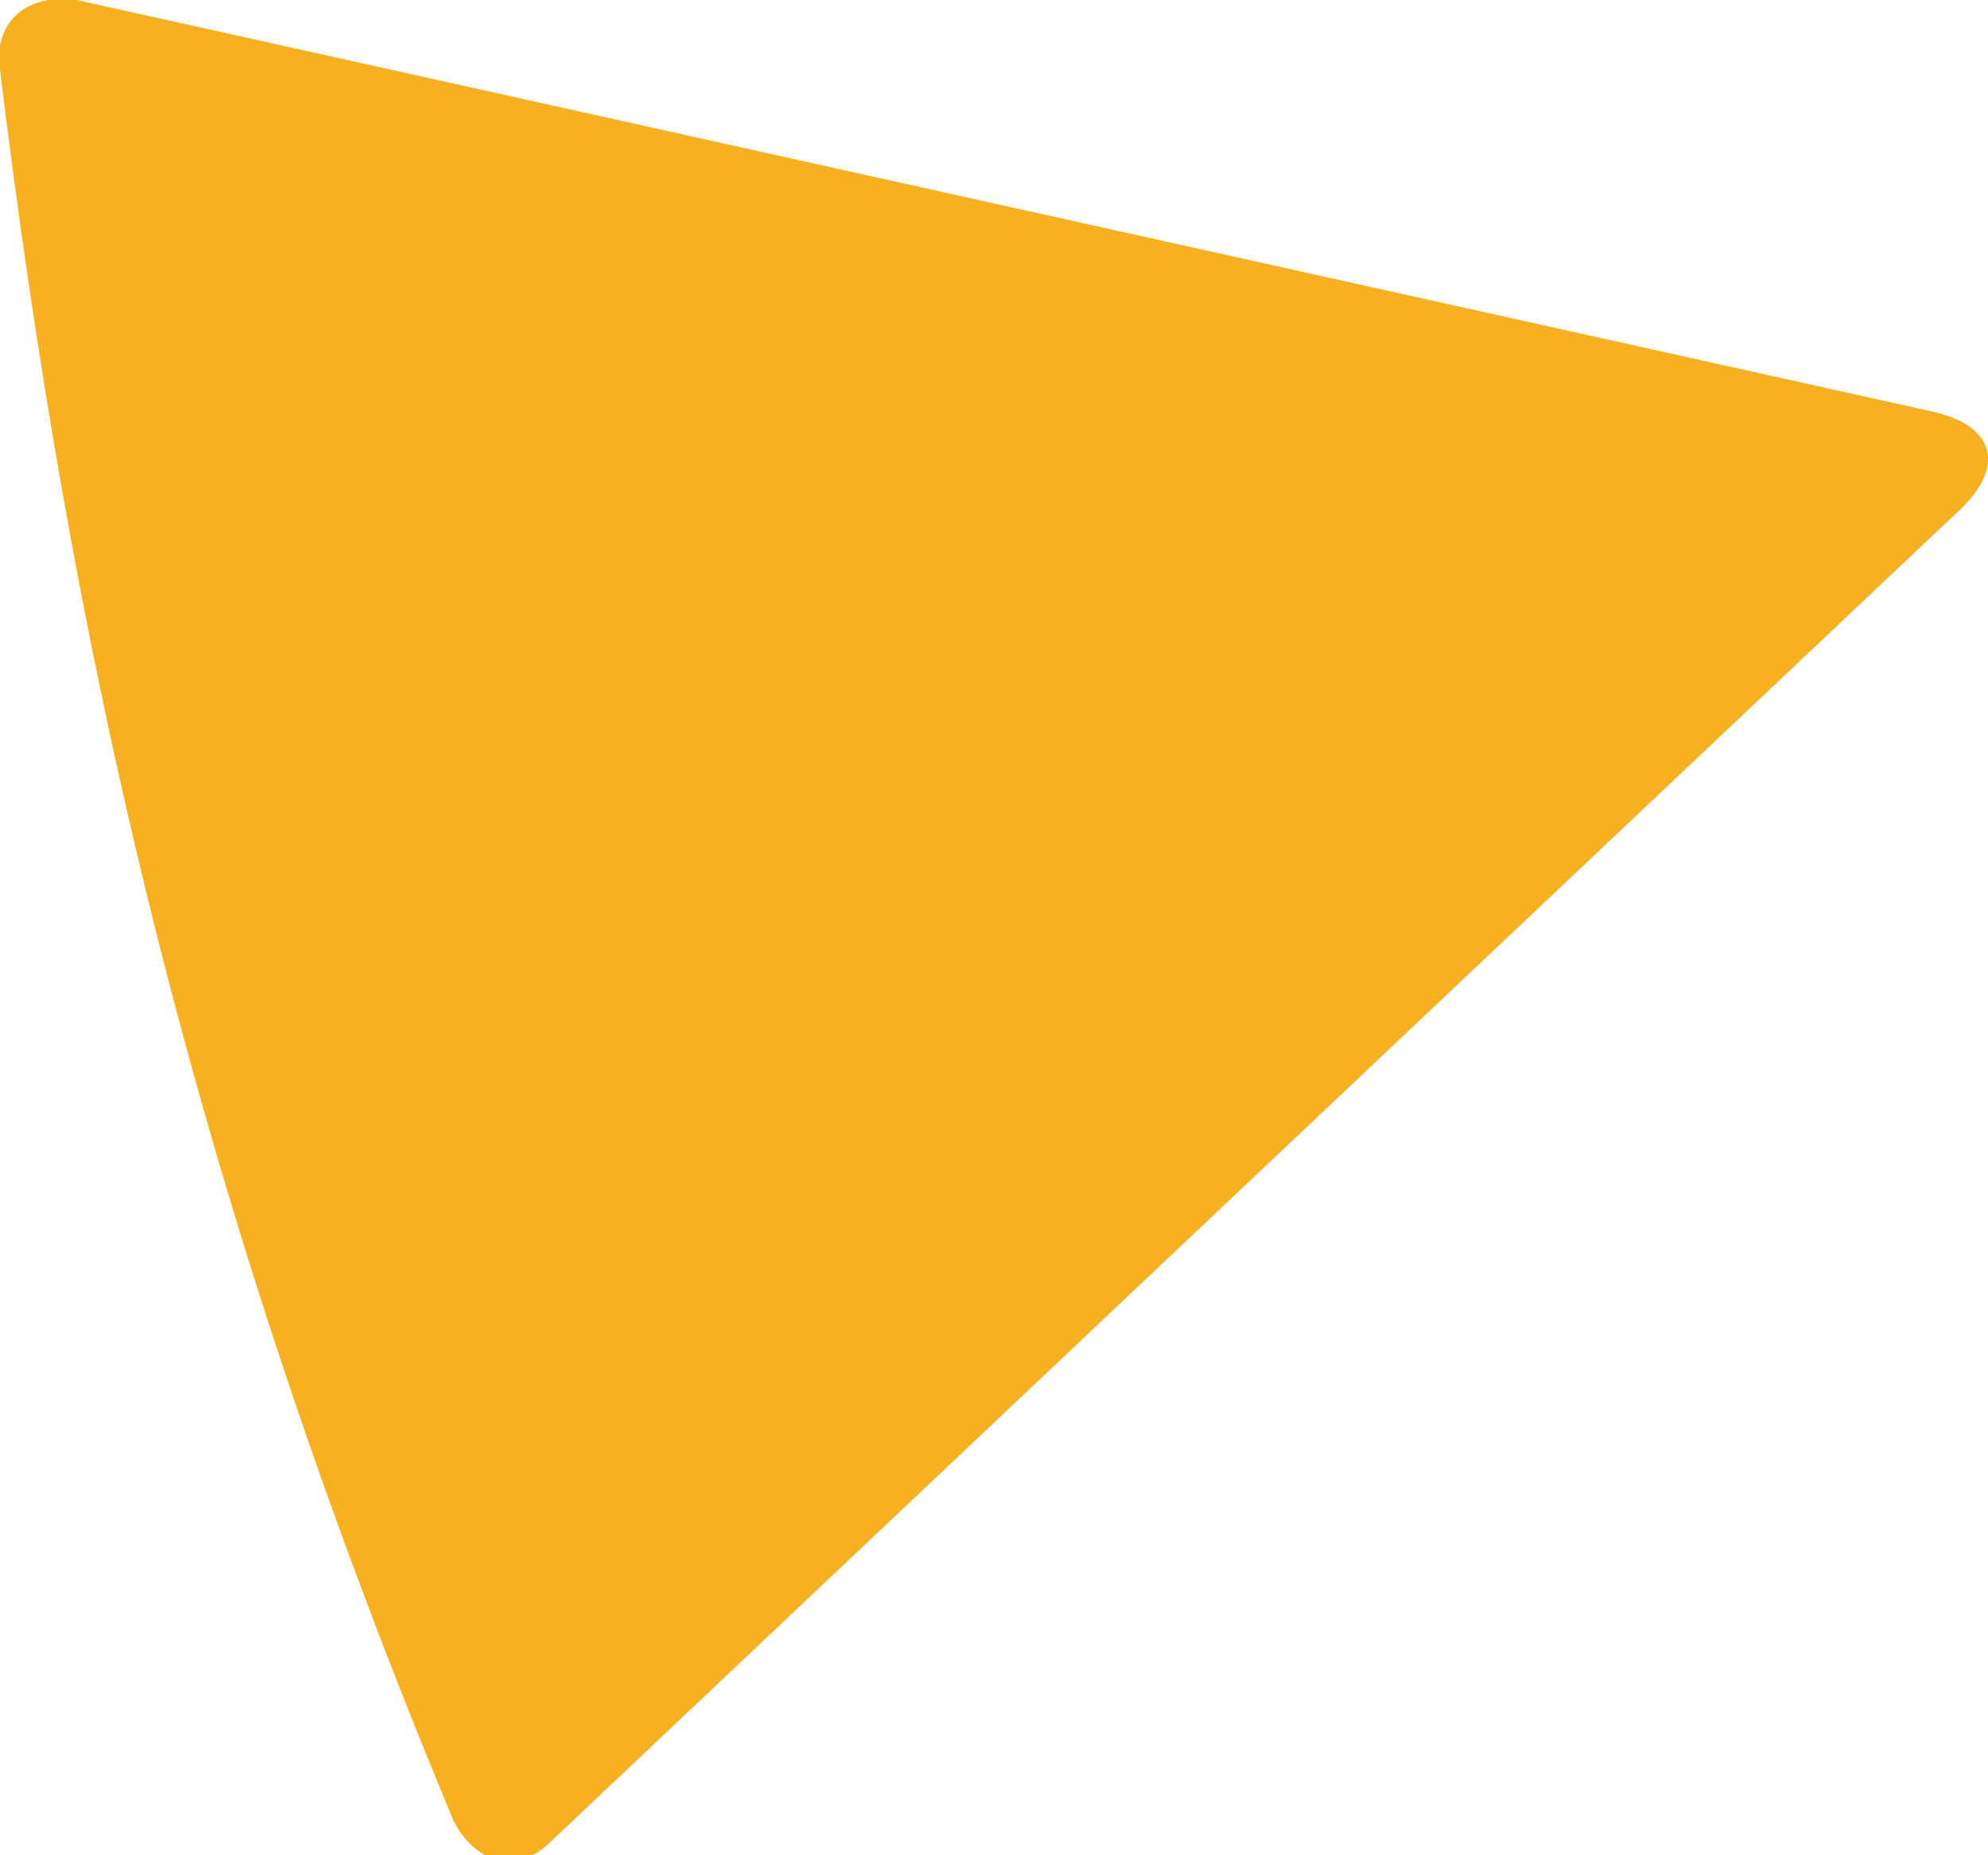 <?xml version="1.0" encoding="utf-8"?>
<!-- Generator: Adobe Illustrator 22.0.0, SVG Export Plug-In . SVG Version: 6.00 Build 0)  -->
<svg version="1.1" id="Calque_1" xmlns="http://www.w3.org/2000/svg" xmlns:xlink="http://www.w3.org/1999/xlink" x="0px" y="0px"
	 viewBox="0 0 28.5 26.6" style="enable-background:new 0 0 28.5 26.6;" xml:space="preserve">
<style type="text/css">
	.st0{fill:#F6B020;}
</style>
<path class="st0" d="M27.7,5.9L1.1,0C0.4-0.1-0.1,0.3,0,1c1,8.2,2.7,16,6.5,25.1c0.3,0.6,0.9,0.8,1.4,0.3l20.1-19
	C28.8,6.7,28.6,6.1,27.7,5.9"/>
</svg>
